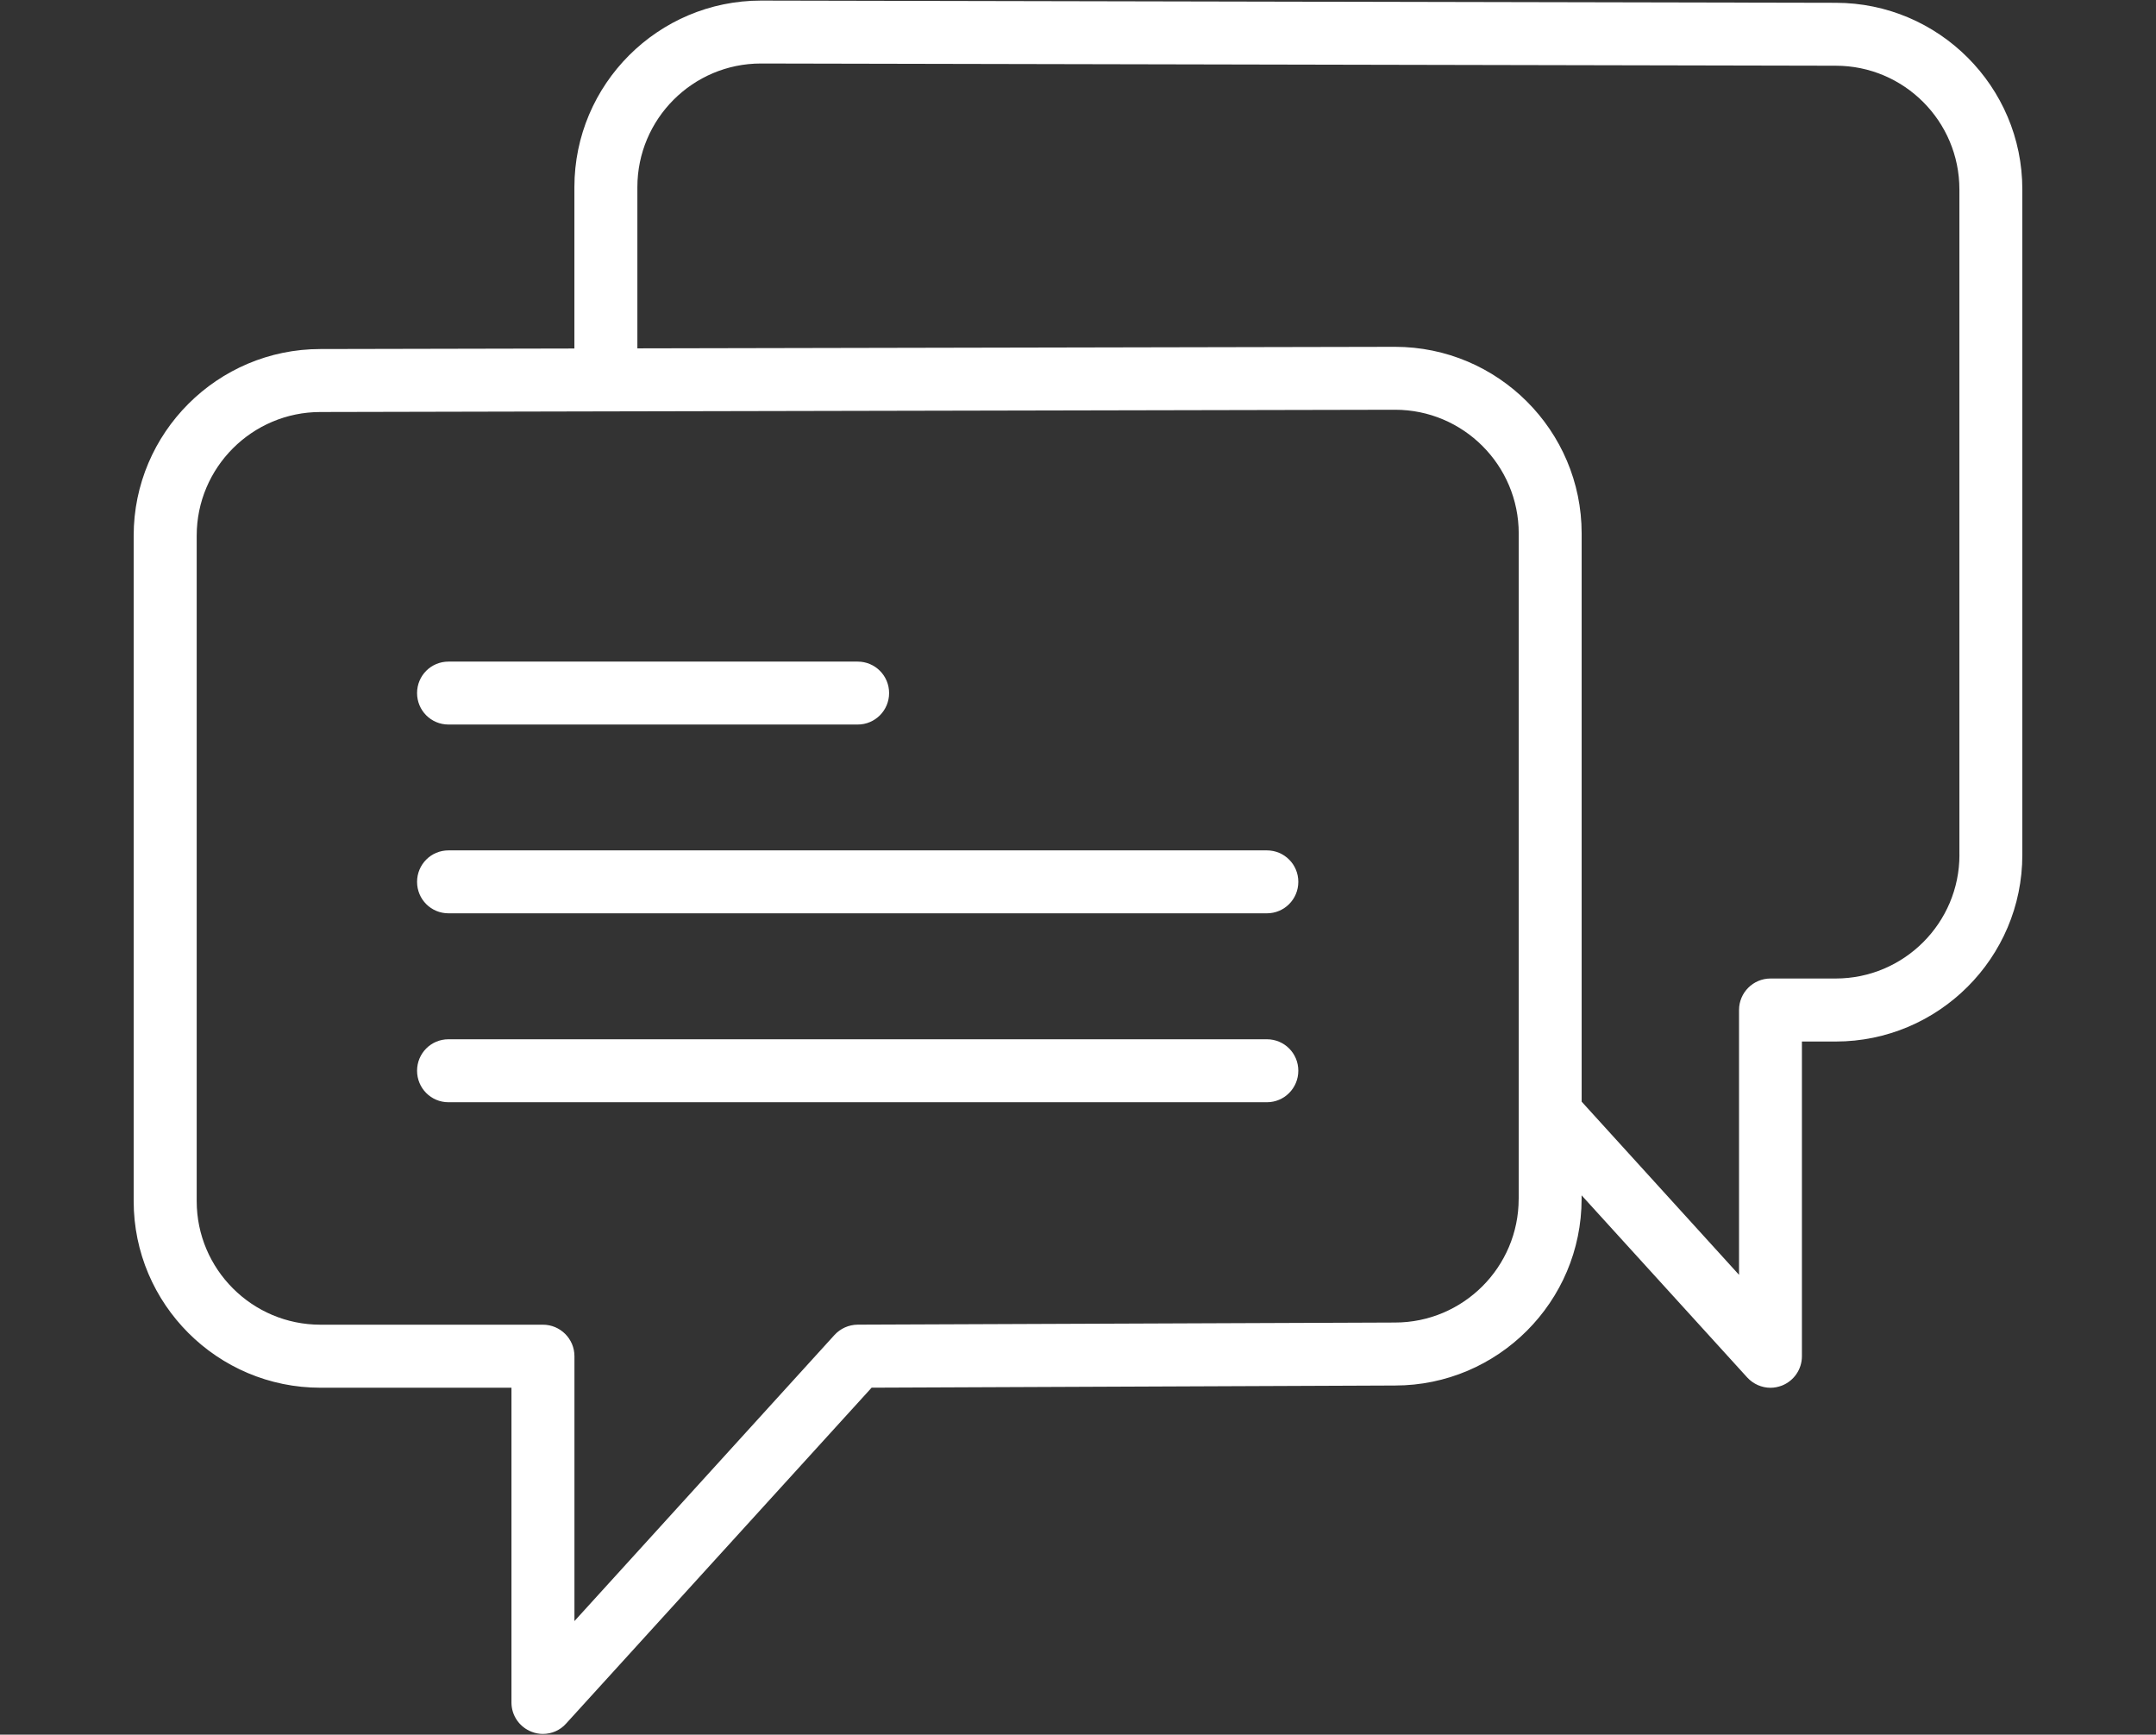 <?xml version="1.0" encoding="utf-8"?>
<!-- Generator: Adobe Illustrator 16.0.0, SVG Export Plug-In . SVG Version: 6.00 Build 0)  -->
<!DOCTYPE svg PUBLIC "-//W3C//DTD SVG 1.1//EN" "http://www.w3.org/Graphics/SVG/1.1/DTD/svg11.dtd">
<svg version="1.1" id="Layer_1" xmlns="http://www.w3.org/2000/svg" xmlns:xlink="http://www.w3.org/1999/xlink" x="0px" y="0px"
	 width="44.742px" height="36.001px" viewBox="445.649 59.104 44.742 36.001" enable-background="new 445.649 59.104 44.742 36.001"
	 xml:space="preserve">
<rect x="445.649" y="59.104" width="44.742" height="36.001" fill="#333333" stroke="none"/>
<g>
	<path fill="#FFFFFF" d="M454.956,74.141h8.492c0.361,0,0.652-0.293,0.652-0.653c0-0.361-0.291-0.653-0.652-0.653h-8.492
		c-0.363,0-0.652,0.292-0.652,0.653C454.304,73.848,454.593,74.141,454.956,74.141z"/>
	<path fill="#FFFFFF" d="M471.94,76.753h-16.984c-0.363,0-0.652,0.293-0.652,0.653c0,0.361,0.289,0.653,0.652,0.653h16.984
		c0.361,0,0.652-0.292,0.652-0.653C472.593,77.046,472.302,76.753,471.94,76.753z"/>
	<path fill="#FFFFFF" d="M471.94,80.673h-16.984c-0.363,0-0.652,0.293-0.652,0.653c0,0.361,0.289,0.654,0.652,0.654h16.984
		c0.361,0,0.652-0.293,0.652-0.654C472.593,80.966,472.302,80.673,471.94,80.673z"/>
	<path fill="#FFFFFF" d="M483.745,59.162l-22.303-0.046c-2.135,0-3.873,1.737-3.873,3.873v3.348l-5.271,0.011
		c-2.135,0-3.875,1.738-3.875,3.874v13.81c0,2.137,1.74,3.873,3.875,3.873h3.965v6.533c0,0.27,0.166,0.51,0.418,0.607
		c0.076,0.031,0.156,0.045,0.234,0.045c0.182,0,0.357-0.074,0.482-0.215l6.34-6.971l10.861-0.045c2.135,0,3.873-1.738,3.873-3.873
		v-0.074l3.436,3.779c0.127,0.139,0.305,0.215,0.484,0.215c0.08,0,0.158-0.016,0.236-0.045c0.25-0.098,0.416-0.339,0.416-0.609
		V80.72h0.699c2.135,0,3.875-1.737,3.875-3.873V63.035C487.618,60.9,485.88,59.163,483.745,59.162z M477.165,83.985
		c0,1.415-1.15,2.567-2.568,2.567l-11.15,0.044c-0.184,0.002-0.357,0.079-0.482,0.216l-5.395,5.936V87.25
		c0-0.359-0.293-0.653-0.654-0.653h-4.617c-1.416,0-2.568-1.151-2.568-2.565V70.221c0-1.415,1.152-2.566,2.568-2.566l5.926-0.013
		l0,0c0,0,0,0,0.002,0l16.373-0.034c1.416,0,2.566,1.152,2.566,2.567v12.046V83.985z M486.312,76.846
		c0,1.414-1.152,2.566-2.568,2.566h-1.352c-0.361,0-0.654,0.293-0.654,0.654v5.496l-3.266-3.594V70.176
		c0-2.137-1.738-3.874-3.875-3.874l-15.721,0.032v-3.345c0-1.416,1.15-2.567,2.564-2.567l22.303,0.046c0,0,0,0,0.002,0
		c1.416,0,2.566,1.151,2.566,2.567V76.846L486.312,76.846z"/>
</g>
</svg>
